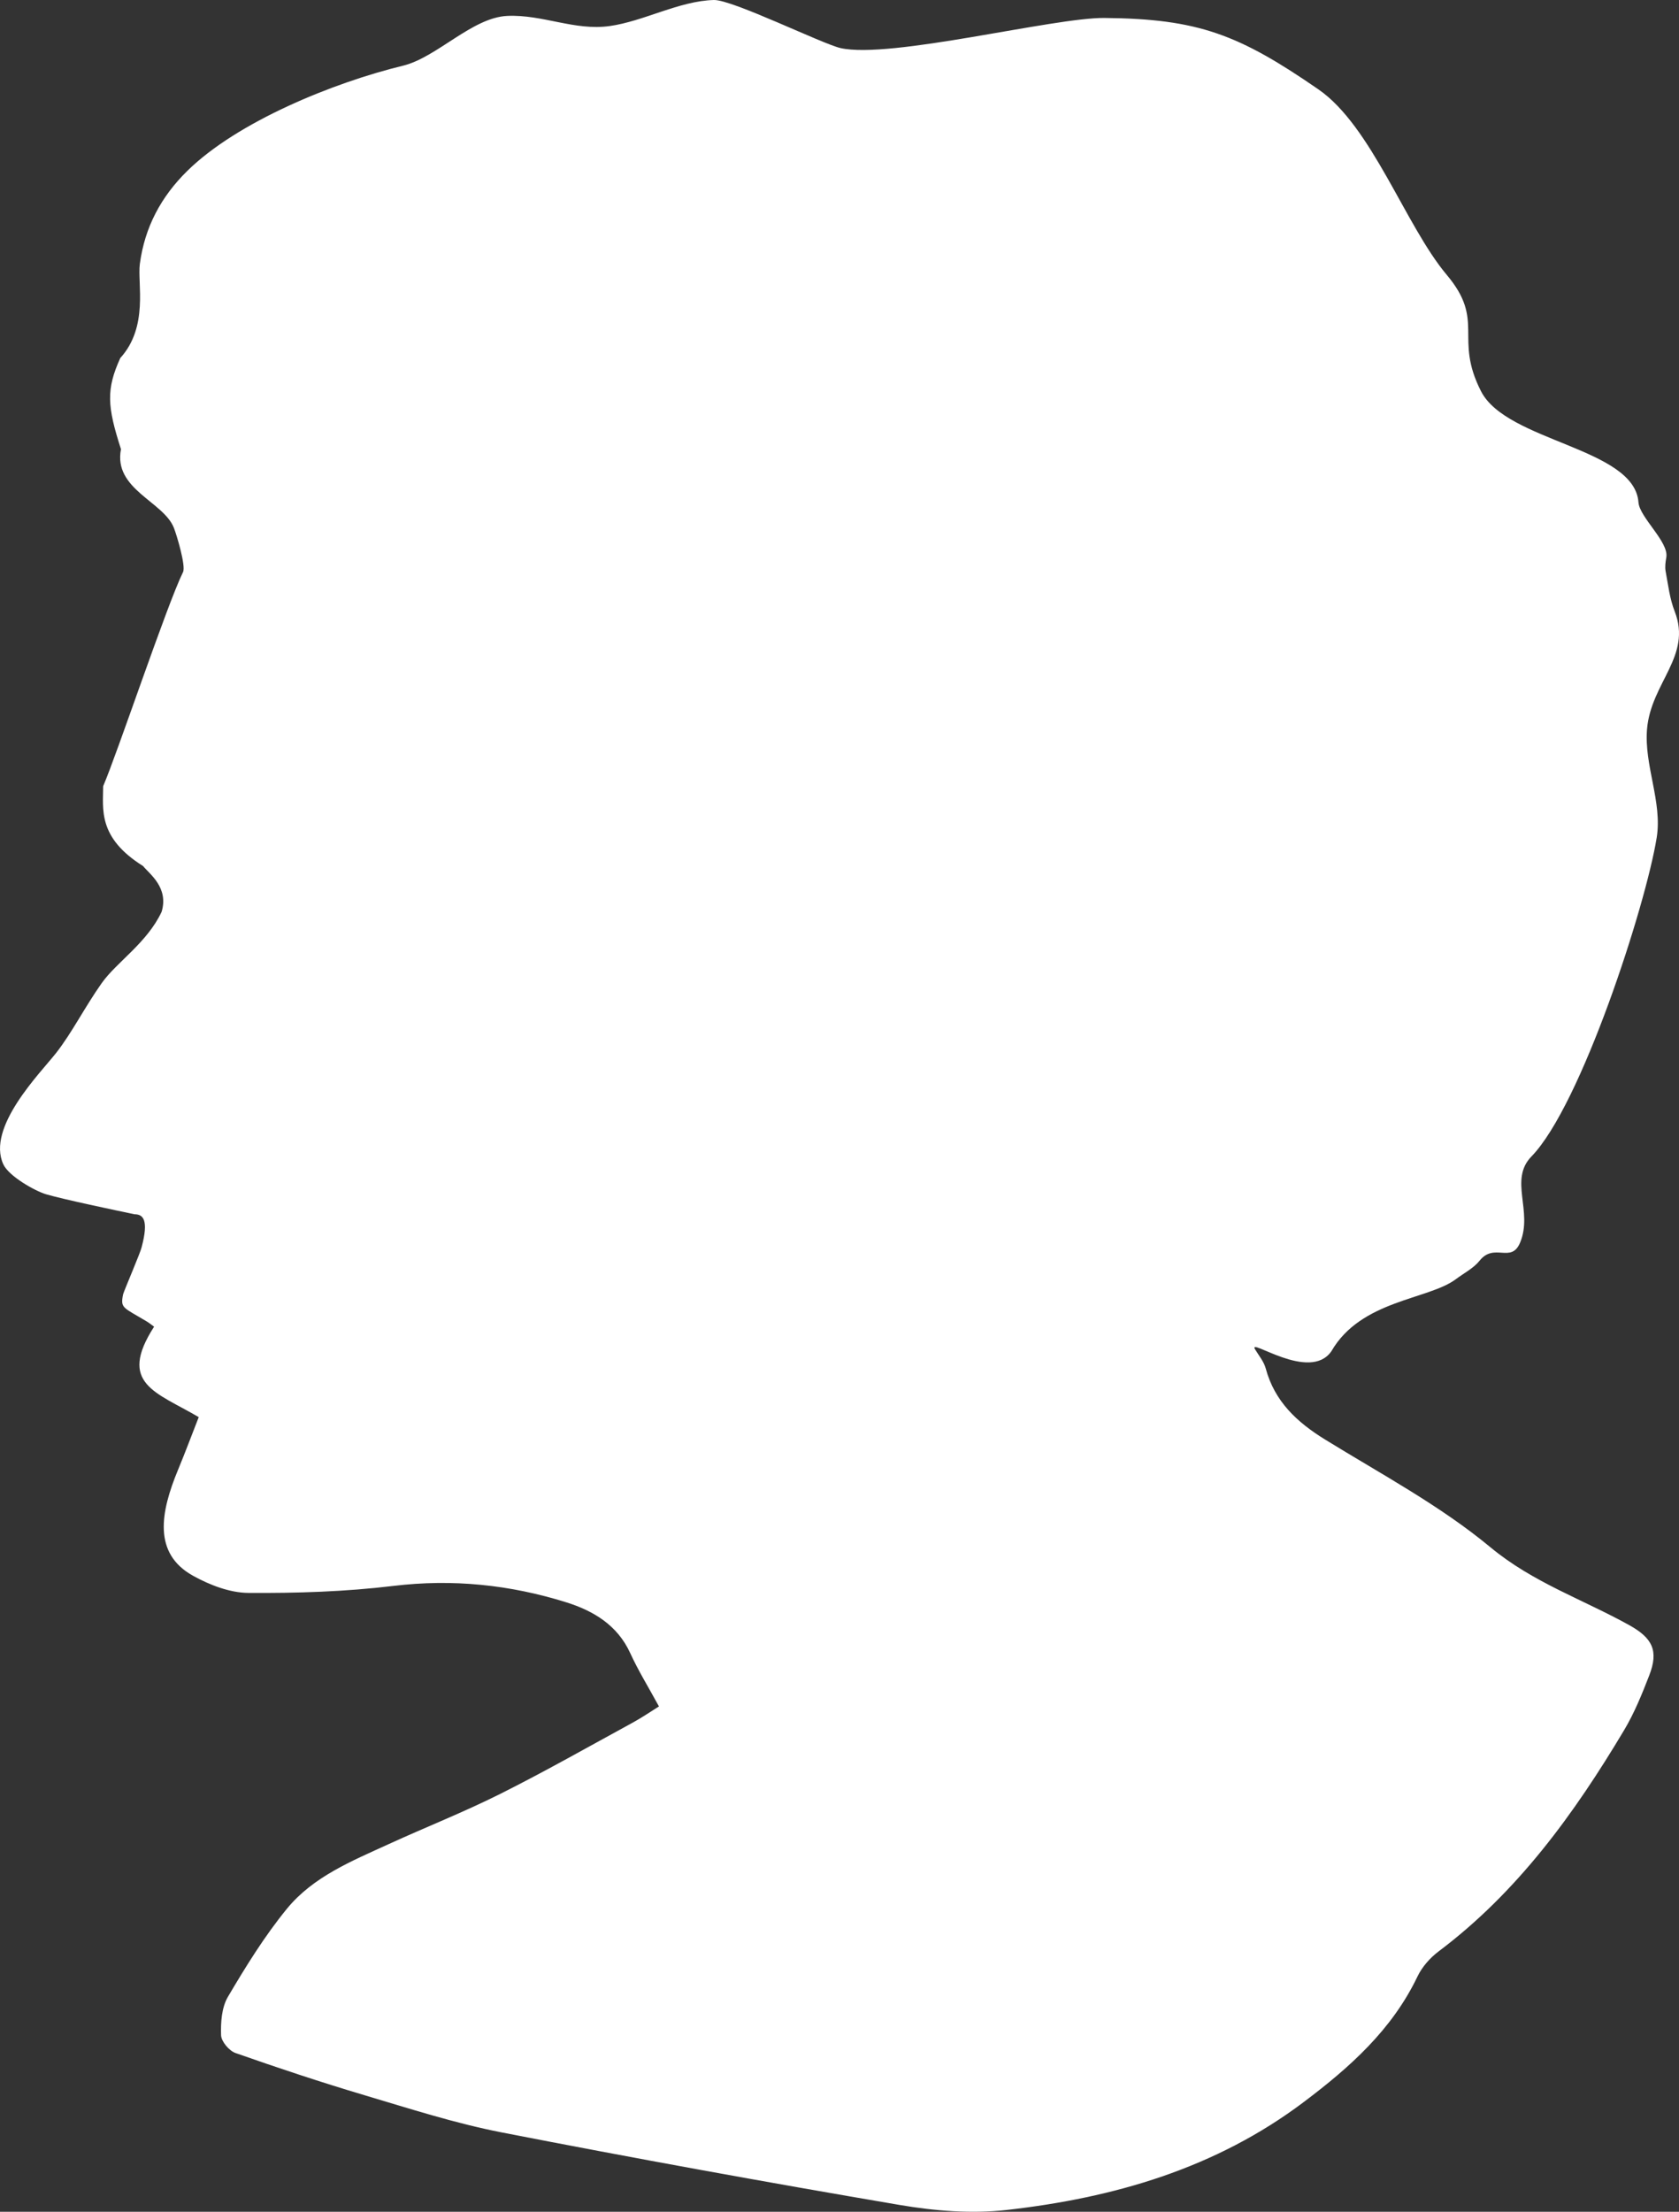 <?xml version="1.0" encoding="UTF-8"?> <svg xmlns="http://www.w3.org/2000/svg" id="Layer_2" viewBox="0 0 289.127 380.681"><rect x="0" y="0" width="289.127" height="380.681" fill="#333333" stroke="none"/><defs><style>.cls-1{fill:#fff;stroke-width:0px;}</style></defs><g id="Layer_1-2"><path class="cls-1" d="M113.472,293.704c-1.805-3.315-3.565-6.157-4.946-9.173-2.206-4.83-6.365-7.286-10.987-8.736-9.696-3.039-19.592-4.062-29.828-2.828-8.249.995-16.633,1.259-24.95,1.2-3.192-.023-6.641-1.356-9.506-2.942-6.948-3.843-5.631-10.936-2.584-18.278,1.245-2.996,2.376-6.041,3.551-9.034-7.337-4.318-14.02-5.731-7.689-15.564-.409-.296-.807-.631-1.245-.893-4.156-2.49-4.577-2.251-4.085-4.707.27-.867,3.008-7.215,3.192-8.105,1.251-4.705.244-5.648-1.228-5.648-3.224-.674-12.155-2.541-15.228-3.44-1.888-.551-6.419-3.101-7.368-5.157-2.948-6.387,6.388-15.72,9.088-19.16,2.701-3.437,4.912-7.86,7.86-12.033,2.521-3.573,7.832-6.945,10.316-12.28,1.242-4.176-2.075-6.478-3.195-7.86-7.86-4.912-6.876-9.824-6.876-13.753,2.411-5.572,10.978-31.221,13.753-36.844.523-1.057-1.106-6.427-1.575-7.616-1.797-4.557-10.458-6.629-9.111-13.54-2.376-7.374-2.575-10.282-.119-15.686,4.912-5.401,2.925-12.875,3.366-16.195.844-6.342,3.664-11.578,8.147-15.99,8.636-8.508,25.243-15.24,37.162-18.131,5.853-1.421,11.911-8.304,17.974-8.571,6.117-.27,11.57,2.595,17.63,1.743C110.902,3.651,116.937.163,122.924,0c3.164-.088,18.75,7.593,21.818,8.275,8.588,1.919,36.679-5.262,45.437-5.185,16.206.145,23.174,2.865,36.841,12.283,9.205,6.342,15.001,23.489,22.105,31.926,6.731,7.996,1.18,10.791,5.913,20.049,4.449,8.696,26.414,9.708,27.108,19.111.19,2.601,5.262,6.817,4.796,9.475-.139.782-.262,1.623-.119,2.388.432,2.32.705,4.73,1.558,6.902,3.027,7.718-4.079,12.26-4.759,20.266-.529,6.237,2.658,12.528,1.663,18.691-1.89,11.695-13.008,46.083-21.567,54.867-3.926,4.031.316,9.424-1.959,14.839-1.532,3.644-4.443-.065-6.97,3.099-1.049,1.31-2.701,2.141-4.085,3.181-4.719,3.548-16.314,3.565-21.431,12.394-3.724,5.415-14.461-2.49-13.153-.324.651,1.08,1.521,2.115,1.839,3.295,1.532,5.674,5.356,9.236,10.197,12.221,9.659,5.958,19.833,11.371,28.506,18.566,7.323,6.075,15.933,8.969,23.898,13.398,4.002,2.223,5.091,4.403,3.442,8.65-1.248,3.221-2.564,6.473-4.329,9.426-8.593,14.39-18.33,27.844-31.932,38.069-1.475,1.109-2.854,2.666-3.644,4.318-4.392,9.173-11.629,15.623-19.578,21.607-15.191,11.445-32.699,16.502-51.166,18.585-6.044.682-12.397.165-18.429-.861-22.889-3.894-45.736-8.045-68.526-12.485-8.002-1.558-15.834-4.085-23.668-6.416-7.456-2.22-14.847-4.676-22.19-7.255-1.094-.387-2.439-1.987-2.473-3.064-.074-2.206.102-4.773,1.177-6.601,3.087-5.233,6.319-10.461,10.154-15.152,4.543-5.555,11.226-8.244,17.599-11.163,6.351-2.908,12.869-5.472,19.109-8.596,7.729-3.872,15.257-8.144,22.85-12.286,1.663-.907,3.229-1.99,4.517-2.789"></path></g></svg> 